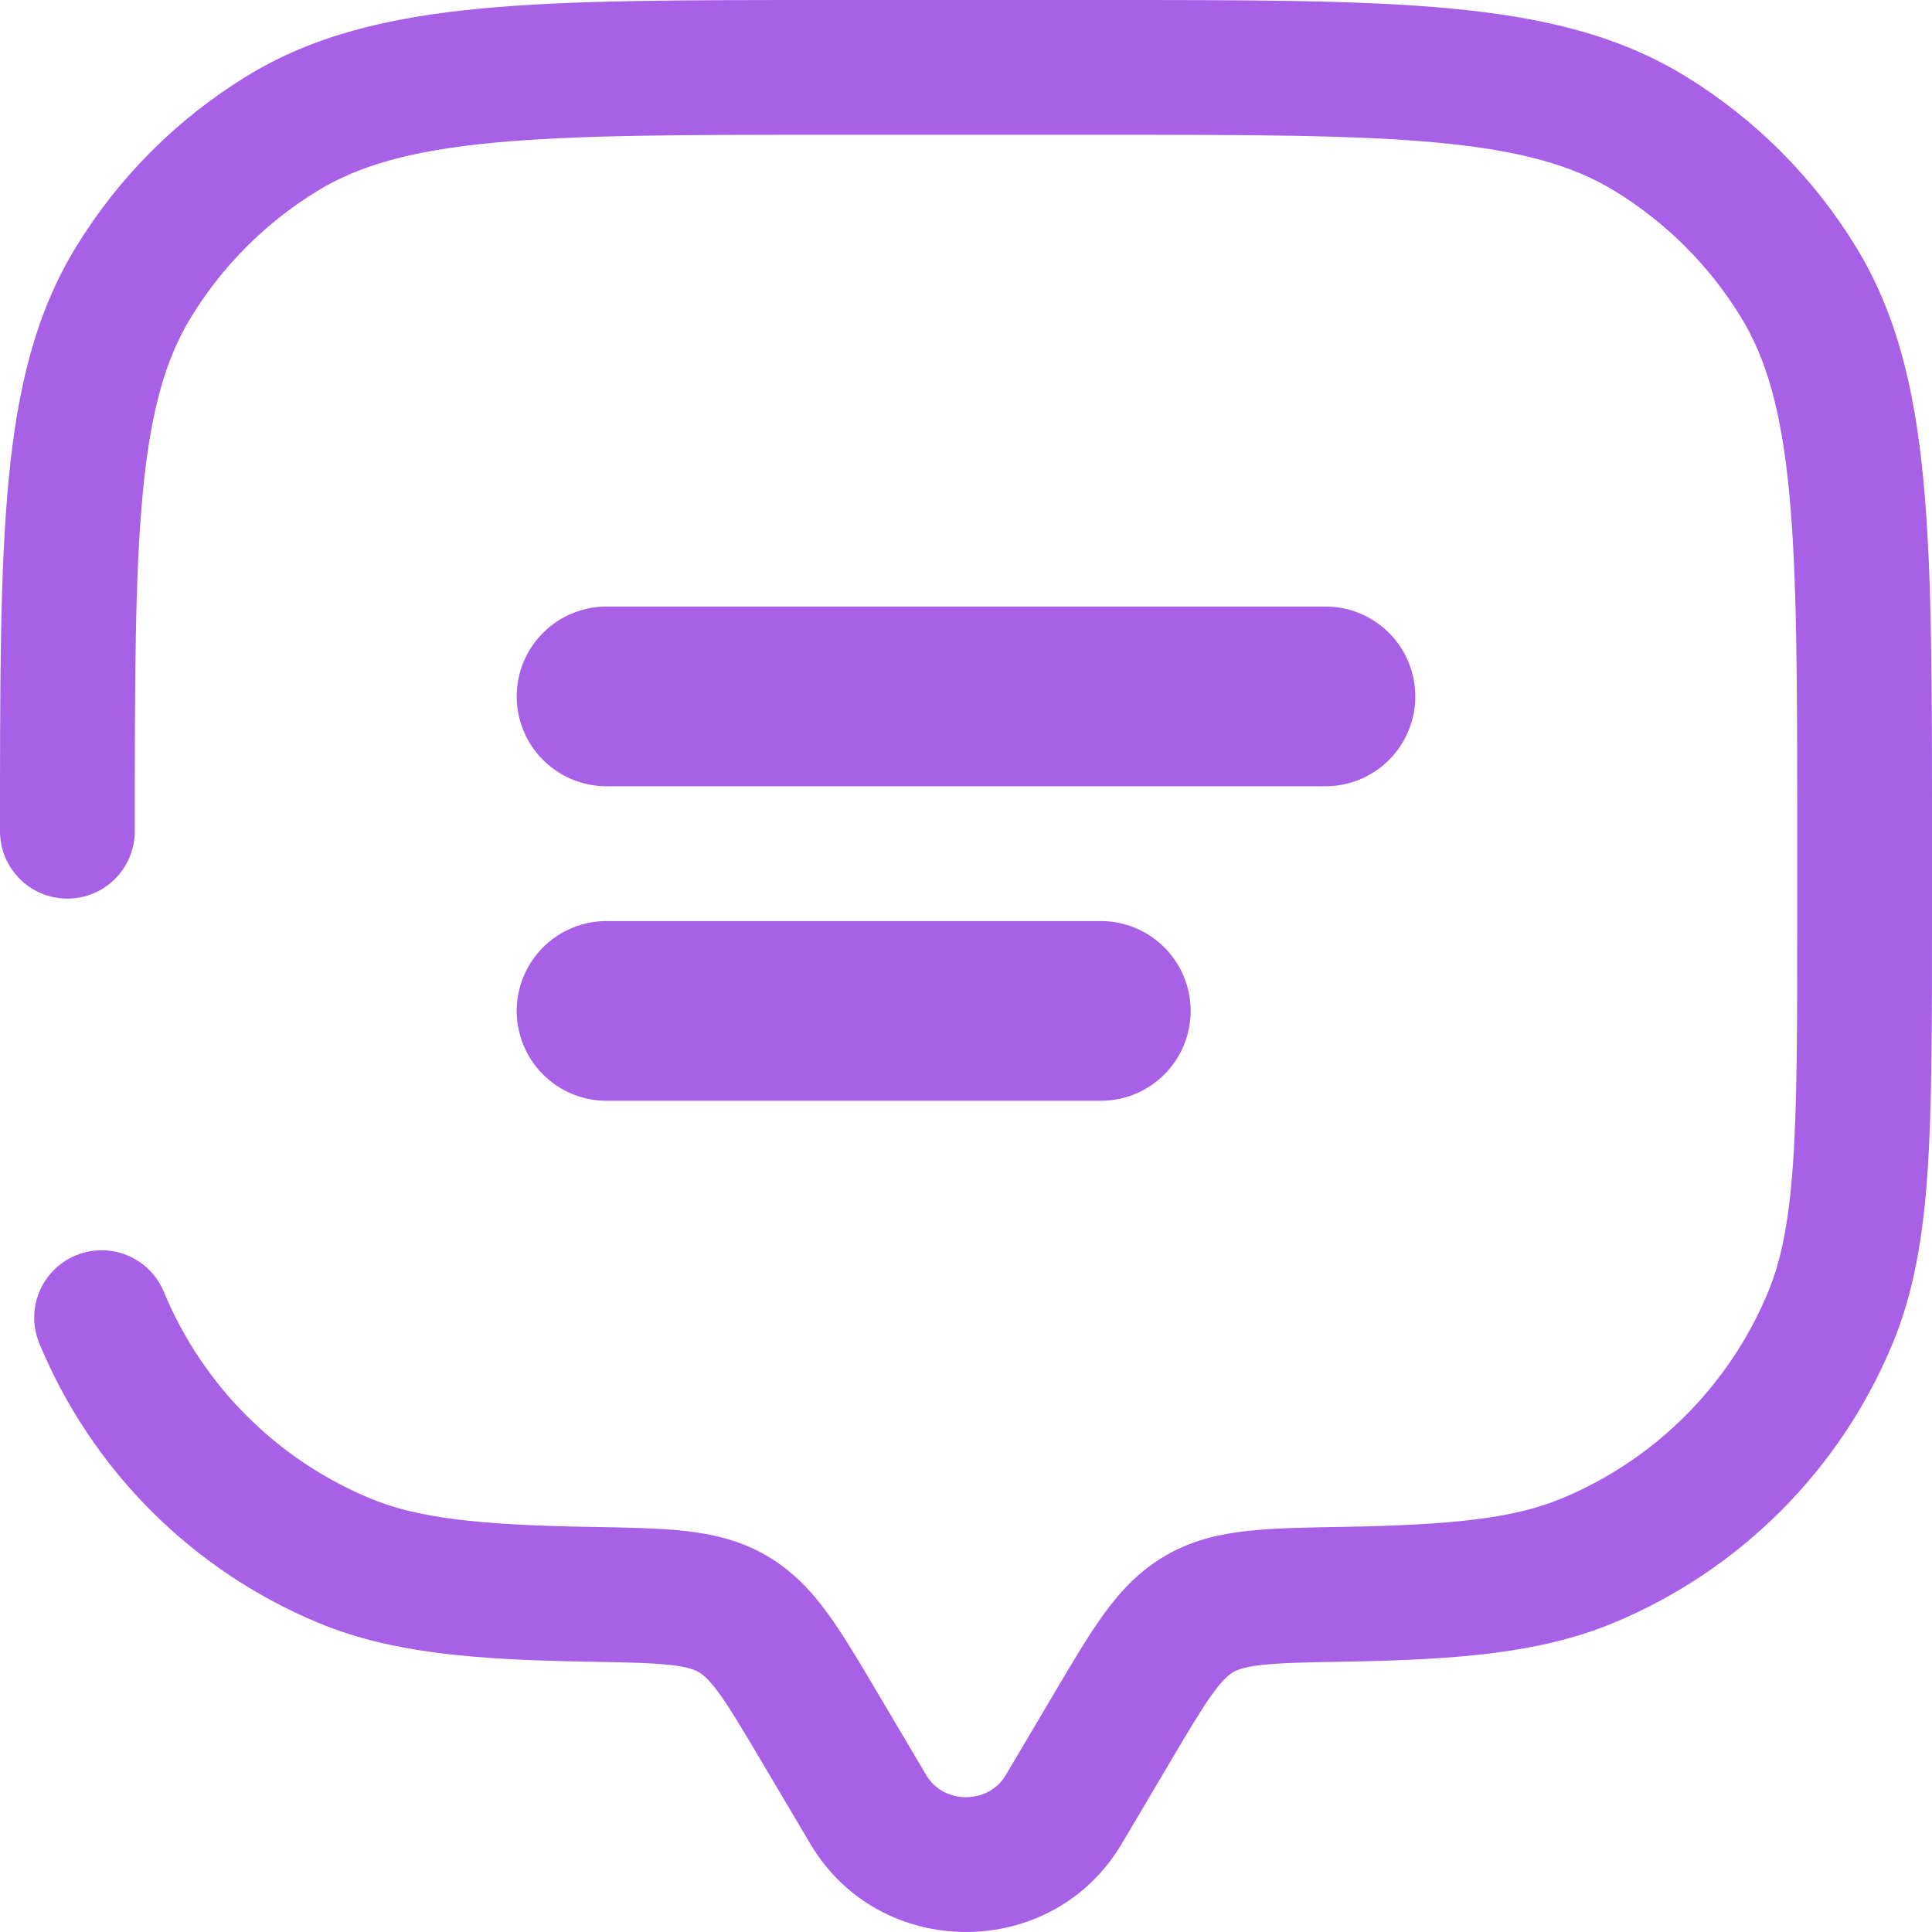 <svg width="72" height="72" viewBox="0 0 72 72" fill="none" xmlns="http://www.w3.org/2000/svg">
<path d="M22.605 25.953H49.395" stroke="#A860E7" stroke-width="6.698" stroke-linecap="round"/>
<path d="M22.605 37.674H41.023" stroke="#A860E7" stroke-width="6.698" stroke-linecap="round"/>
<path d="M6.90043e-07 30.977C6.90043e-07 32.364 1.125 33.489 2.512 33.489C3.899 33.489 5.023 32.364 5.023 30.977H6.90043e-07ZM6.107 48.144C5.576 46.863 4.107 46.254 2.825 46.785C1.544 47.316 0.935 48.785 1.466 50.067L6.107 48.144ZM41.801 68.717L43.616 65.65L39.293 63.092L37.478 66.159L41.801 68.717ZM28.384 65.65L30.2 68.717L34.522 66.159L32.707 63.092L28.384 65.65ZM37.478 66.159C36.832 67.249 35.168 67.249 34.522 66.159L30.2 68.717C32.79 73.094 39.21 73.094 41.801 68.717L37.478 66.159ZM30.977 5.023H41.023V6.90043e-07H30.977V5.023ZM66.977 30.977V34.326H72V30.977H66.977ZM21.943 56.902C17.739 56.83 15.536 56.562 13.809 55.847L11.887 60.488C14.583 61.604 17.653 61.852 21.857 61.925L21.943 56.902ZM1.466 50.067C3.42 54.785 7.169 58.533 11.887 60.488L13.809 55.847C10.322 54.402 7.551 51.632 6.107 48.144L1.466 50.067ZM66.977 34.326C66.977 38.261 66.976 41.087 66.823 43.316C66.673 45.523 66.383 46.963 65.894 48.144L70.534 50.067C71.32 48.171 71.667 46.121 71.835 43.658C72.001 41.218 72 38.192 72 34.326H66.977ZM50.143 61.925C54.347 61.852 57.418 61.604 60.113 60.488L58.191 55.847C56.464 56.562 54.261 56.83 50.057 56.902L50.143 61.925ZM65.894 48.144C64.449 51.632 61.678 54.402 58.191 55.847L60.113 60.488C64.831 58.533 68.58 54.785 70.534 50.067L65.894 48.144ZM41.023 5.023C46.553 5.023 50.524 5.026 53.621 5.32C56.682 5.611 58.629 6.169 60.181 7.121L62.806 2.838C60.331 1.321 57.525 0.646 54.097 0.32C50.706 -0.003 46.456 6.90043e-07 41.023 6.90043e-07V5.023ZM72 30.977C72 25.544 72.003 21.294 71.68 17.903C71.355 14.476 70.679 11.669 69.163 9.195L64.879 11.819C65.831 13.372 66.389 15.319 66.68 18.379C66.974 21.476 66.977 25.447 66.977 30.977H72ZM60.181 7.121C62.096 8.294 63.706 9.904 64.879 11.819L69.163 9.195C67.575 6.604 65.397 4.425 62.806 2.838L60.181 7.121ZM30.977 6.90043e-07C25.544 6.90043e-07 21.294 -0.003 17.903 0.32C14.476 0.646 11.669 1.321 9.195 2.838L11.819 7.121C13.372 6.169 15.319 5.611 18.379 5.32C21.476 5.026 25.447 5.023 30.977 5.023V6.90043e-07ZM5.023 30.977C5.023 25.447 5.026 21.476 5.32 18.379C5.611 15.319 6.169 13.372 7.121 11.819L2.838 9.195C1.321 11.669 0.646 14.476 0.32 17.903C-0.003 21.294 6.90043e-07 25.544 6.90043e-07 30.977H5.023ZM9.195 2.838C6.604 4.425 4.425 6.604 2.838 9.195L7.121 11.819C8.294 9.904 9.904 8.294 11.819 7.121L9.195 2.838ZM32.707 63.092C32.027 61.943 31.43 60.929 30.85 60.133C30.238 59.294 29.538 58.539 28.565 57.974L26.04 62.316C26.198 62.408 26.415 62.577 26.79 63.092C27.197 63.65 27.656 64.42 28.384 65.65L32.707 63.092ZM21.857 61.925C23.327 61.95 24.259 61.969 24.969 62.047C25.632 62.121 25.889 62.228 26.04 62.316L28.565 57.974C27.585 57.403 26.565 57.17 25.521 57.054C24.525 56.944 23.32 56.926 21.943 56.902L21.857 61.925ZM43.616 65.65C44.344 64.42 44.803 63.65 45.21 63.092C45.585 62.577 45.801 62.408 45.96 62.316L43.435 57.974C42.463 58.539 41.761 59.294 41.15 60.133C40.57 60.929 39.973 61.943 39.293 63.092L43.616 65.65ZM50.057 56.902C48.679 56.926 47.475 56.944 46.479 57.054C45.435 57.17 44.415 57.403 43.435 57.974L45.96 62.316C46.111 62.228 46.368 62.121 47.032 62.047C47.742 61.969 48.673 61.95 50.143 61.925L50.057 56.902Z" fill="#A860E7"/>
</svg>

